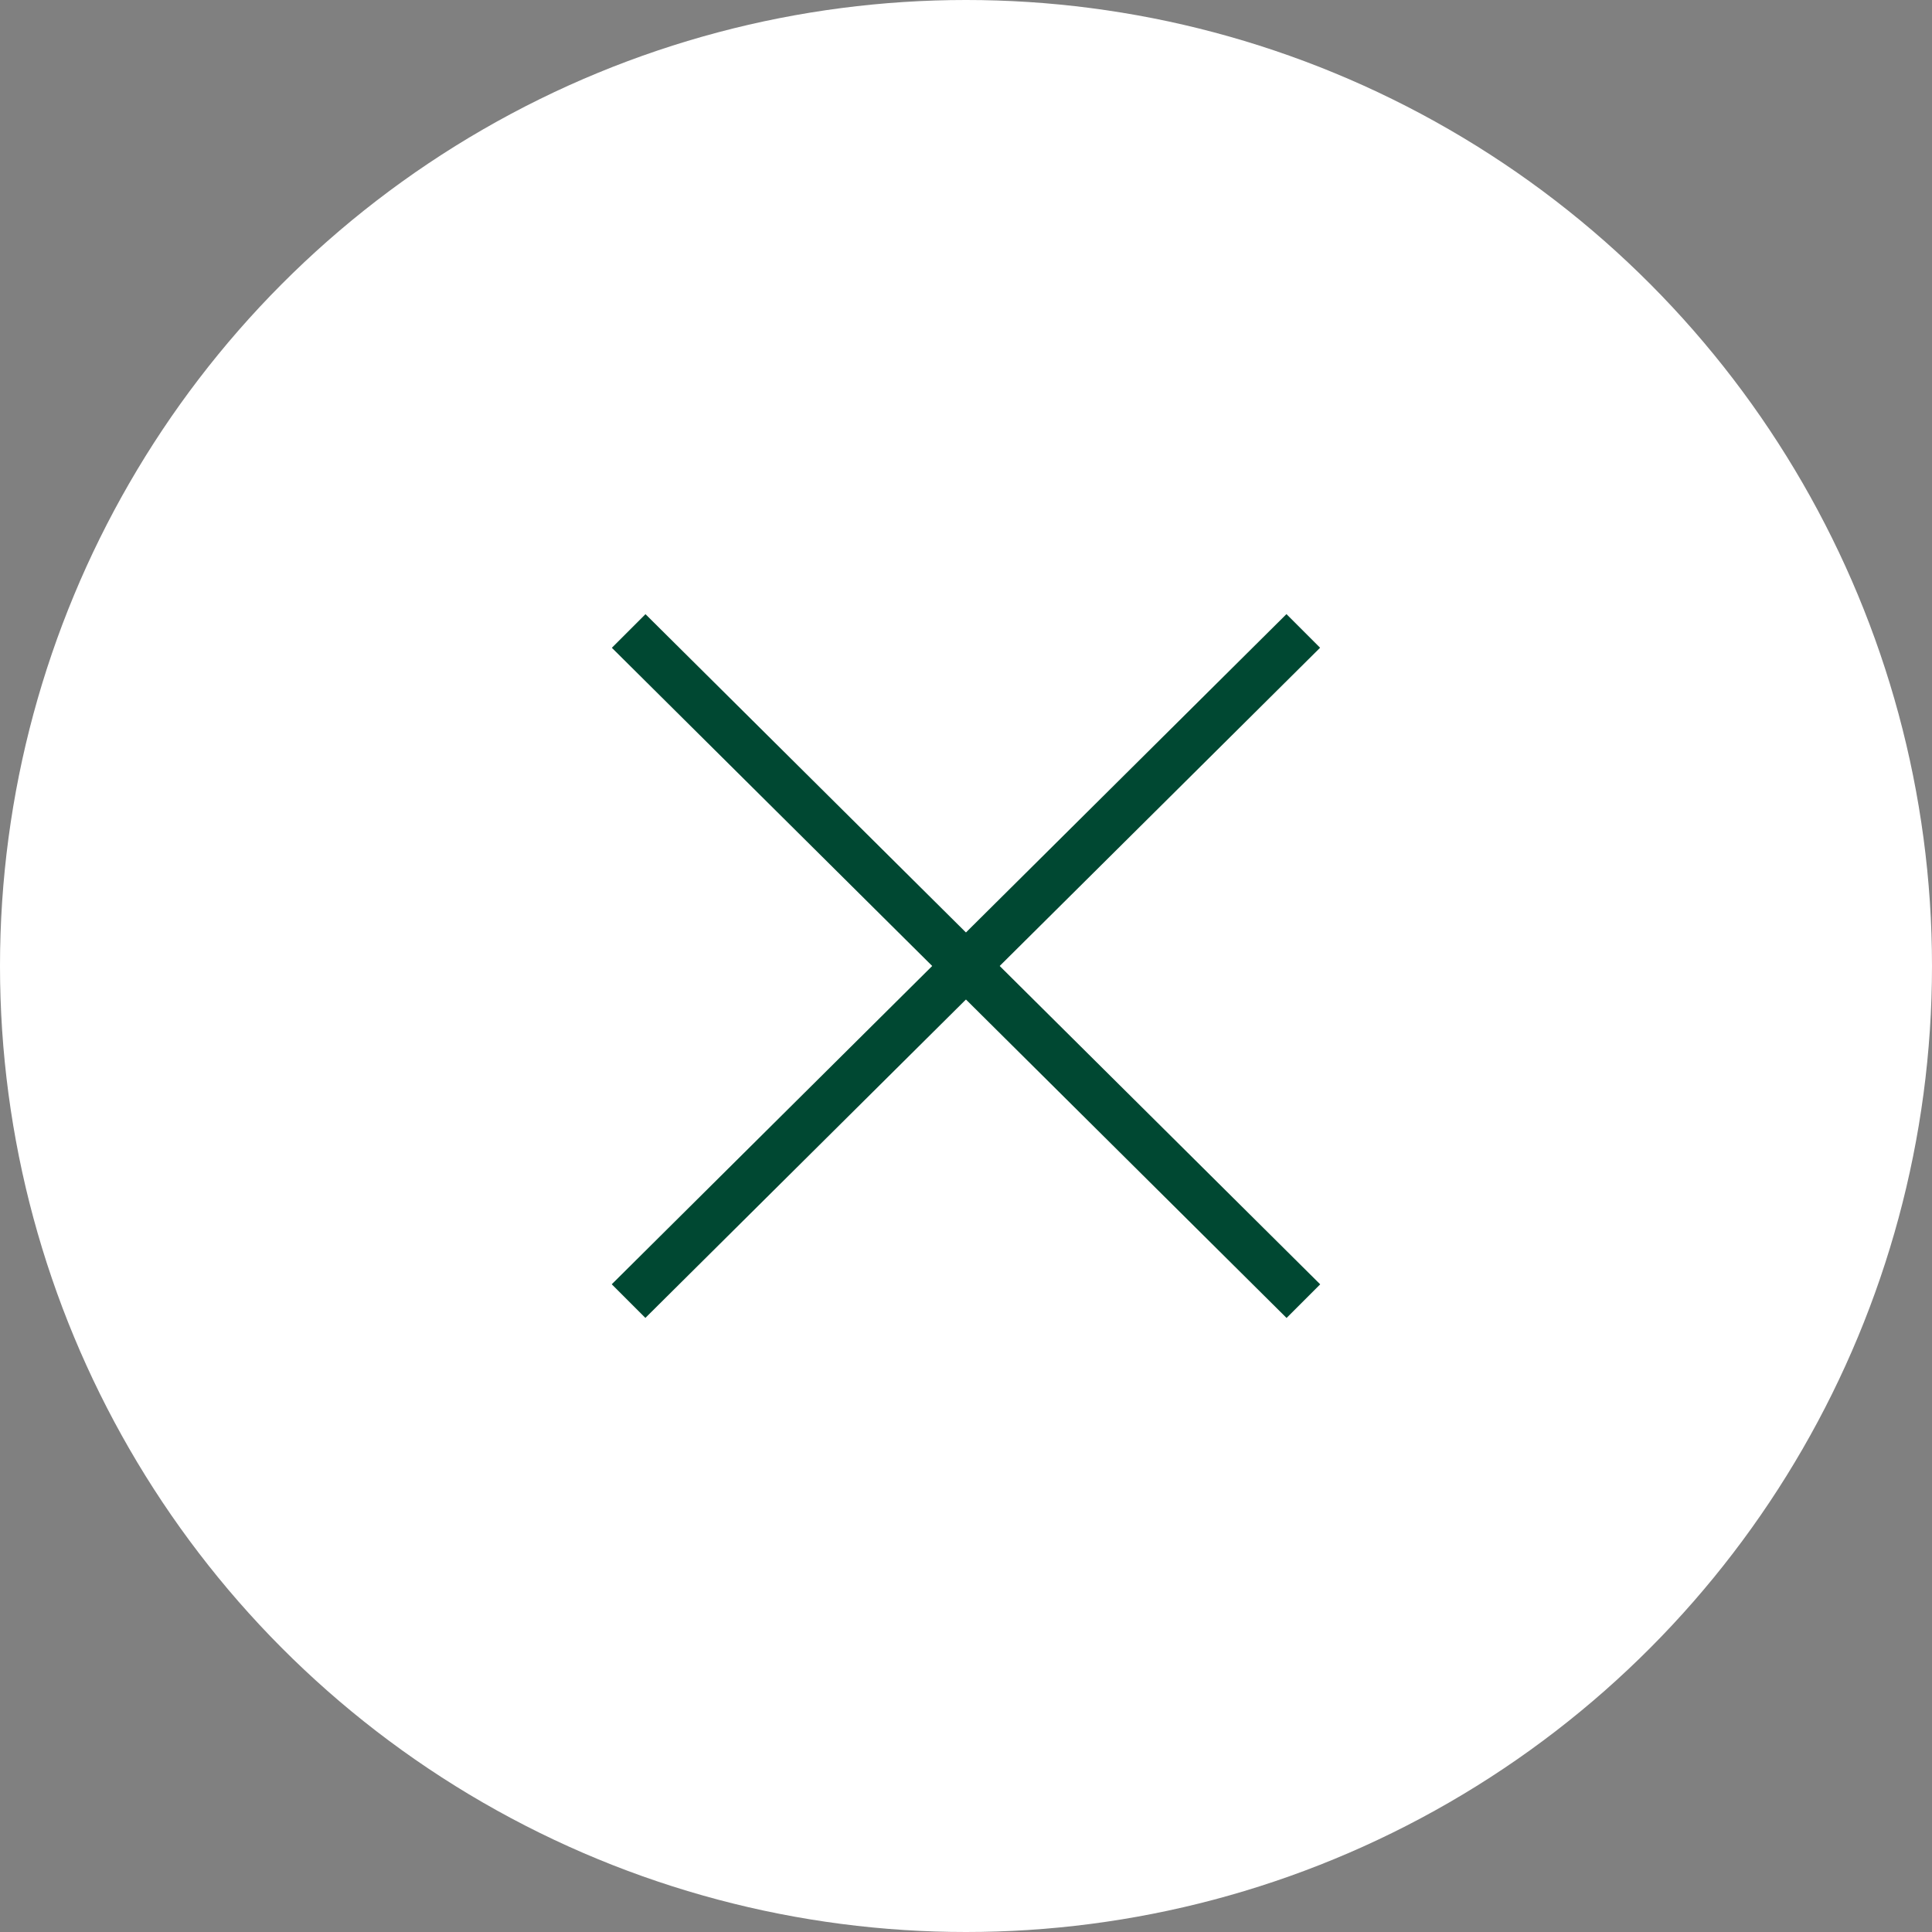 <svg xmlns="http://www.w3.org/2000/svg" width="60" height="60" viewBox="0 0 60 60"><rect x="0" y="0" width="60" height="60" fill="#808080" stroke="none"/><g transform="translate(-957 -99)"><circle cx="30" cy="30" r="30" transform="translate(957 99)" fill="#fff"/><g transform="translate(976 118.072)"><path d="M0,0,1.477,0l-.1,29.533-1.477,0Z" transform="translate(20.952 0) rotate(45)" fill="#004832"/><path d="M0,0,1.477,0l.1,29.533-1.477,0Z" transform="translate(22 20.814) rotate(135)" fill="#004832"/></g></g></svg>